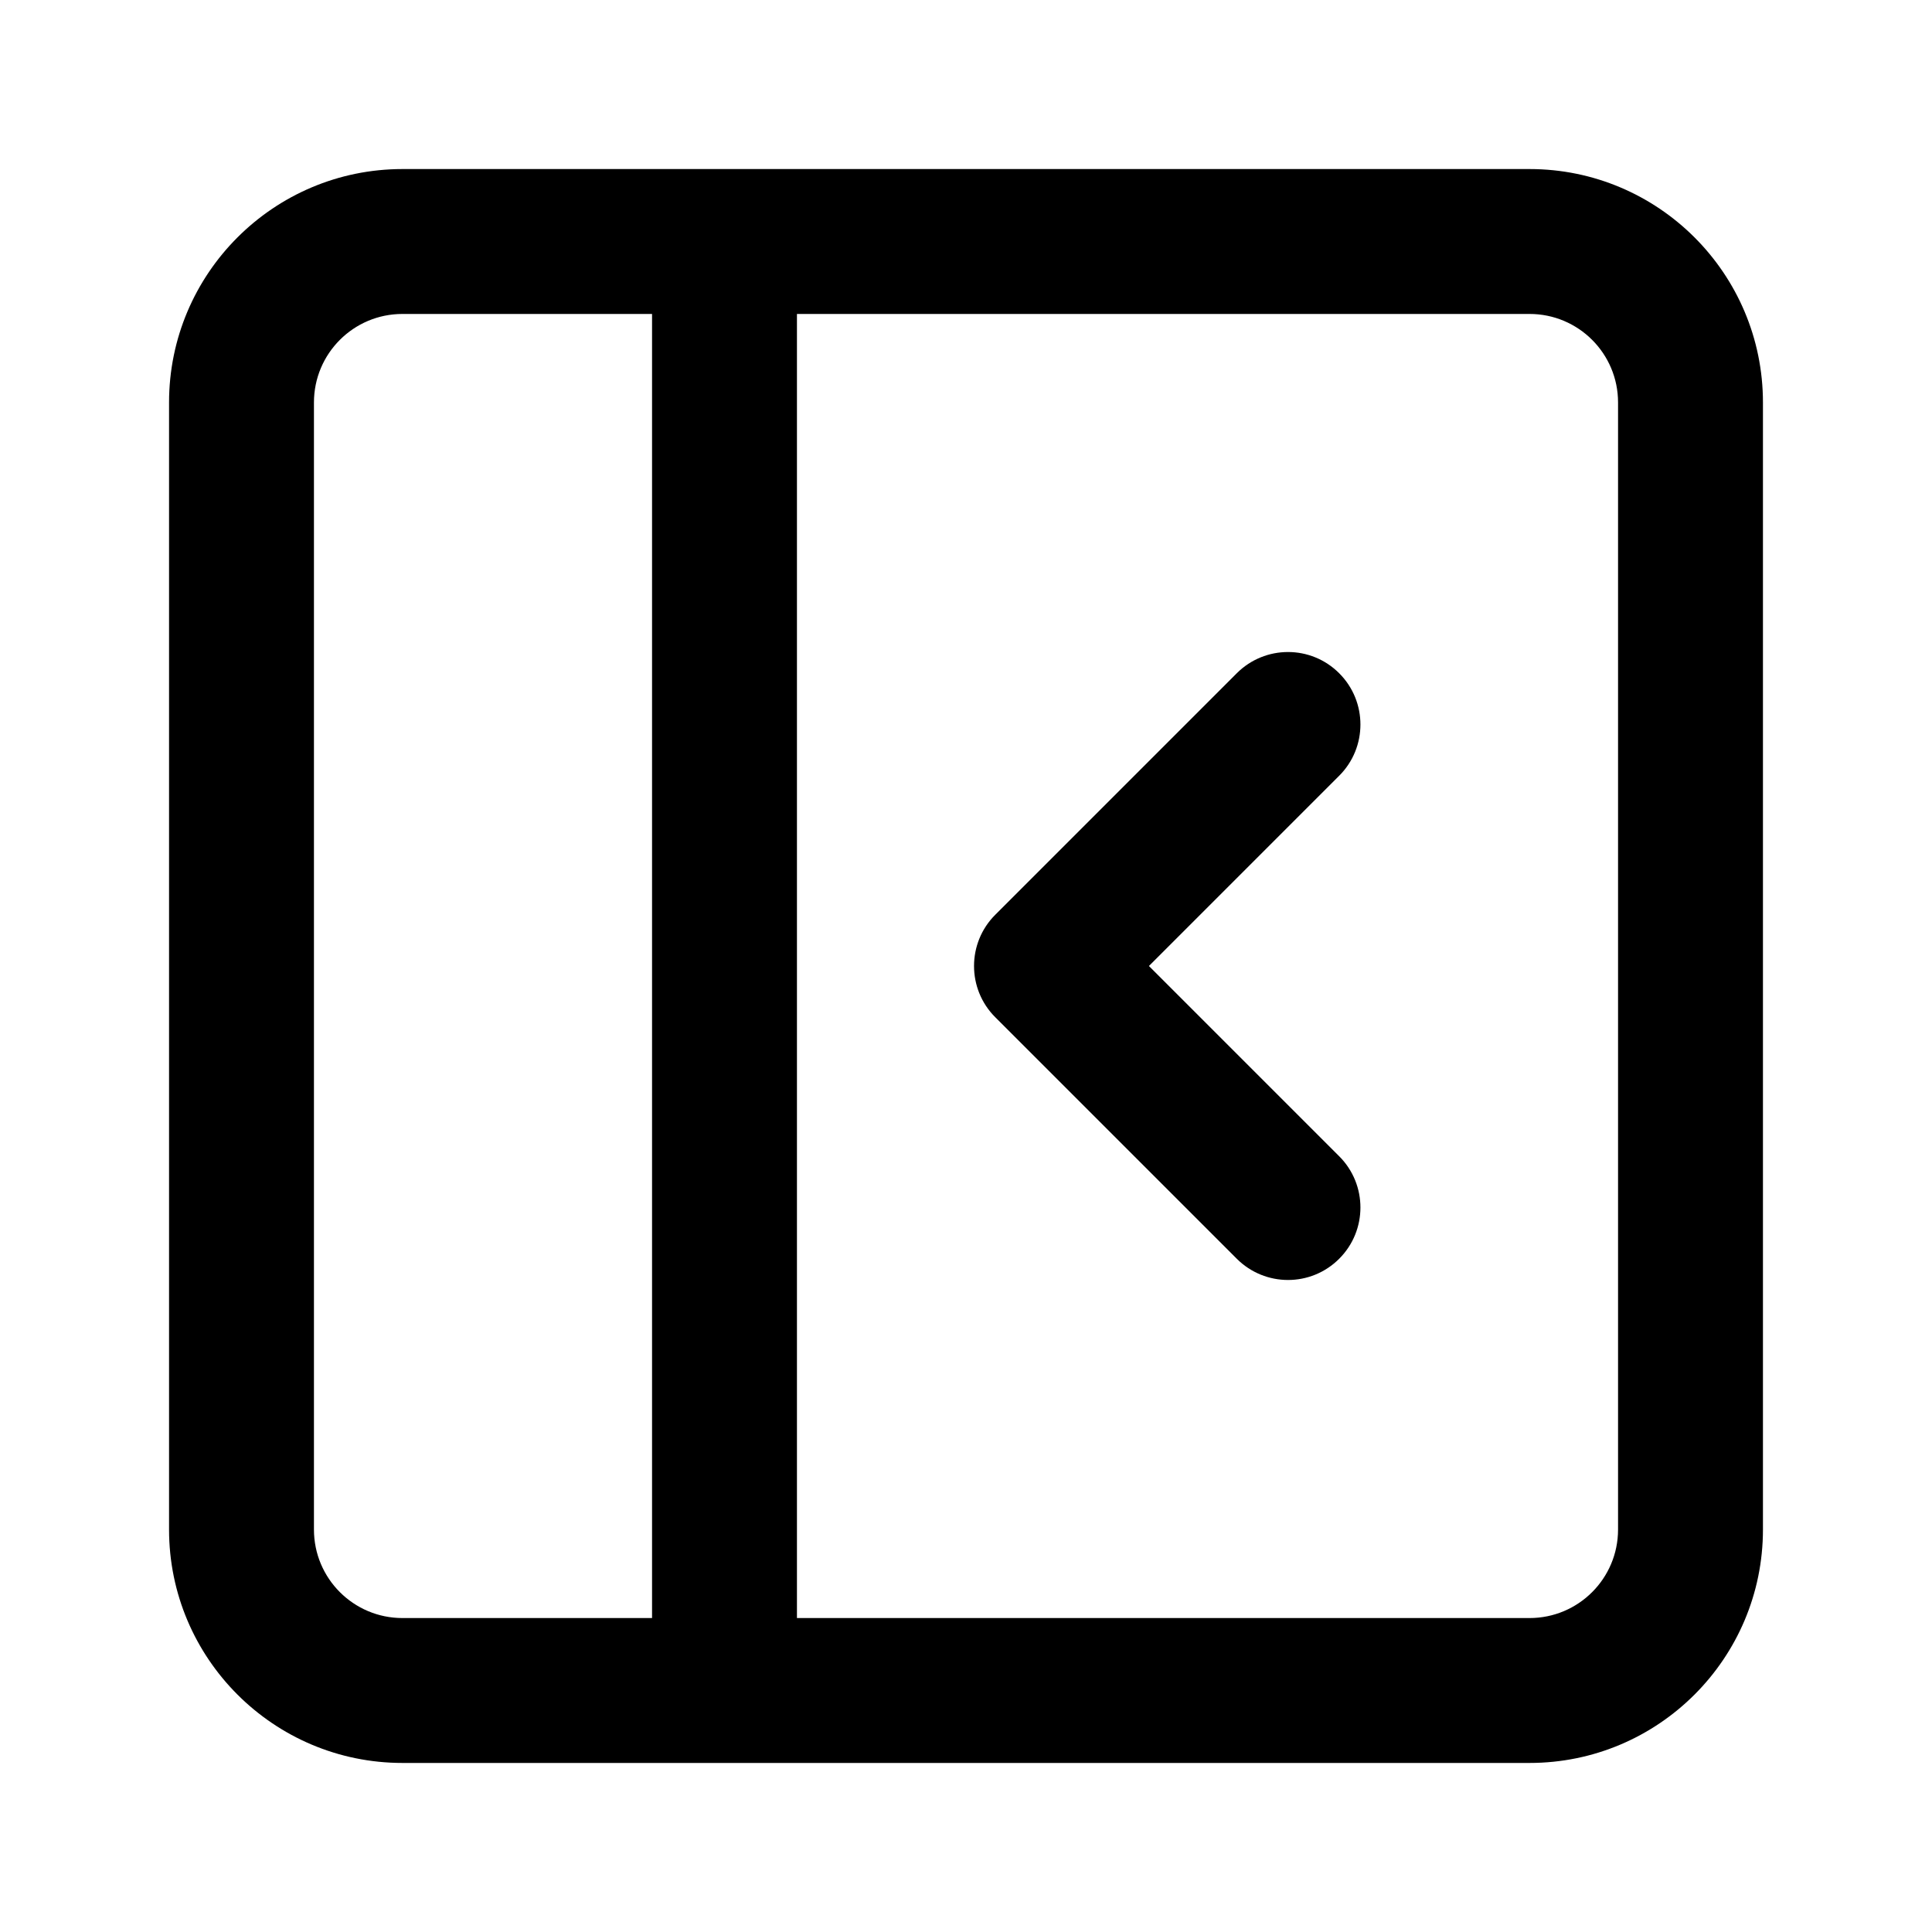 <svg width="16" height="16" viewBox="0 0 16 16" fill="none" xmlns="http://www.w3.org/2000/svg">
<rect width="16" height="16" fill="white"/>
<path fill-rule="evenodd" clip-rule="evenodd" d="M3.333 2.6C2.928 2.6 2.6 2.928 2.6 3.333V12.667C2.6 13.072 2.928 13.4 3.333 13.4H5.4V2.6H3.333ZM3.333 1.4C2.266 1.4 1.4 2.266 1.4 3.333V12.667C1.4 13.734 2.266 14.6 3.333 14.6H12.667C13.734 14.6 14.6 13.734 14.6 12.667V3.333C14.6 2.266 13.734 1.4 12.667 1.4H3.333ZM6.6 2.6V13.4H12.667C13.072 13.4 13.4 13.072 13.4 12.667V3.333C13.4 2.928 13.072 2.6 12.667 2.6H6.6ZM11.091 5.576C11.325 5.81 11.325 6.19 11.091 6.424L9.515 8L11.091 9.576C11.325 9.81 11.325 10.19 11.091 10.424C10.857 10.659 10.477 10.659 10.242 10.424L8.242 8.424C8.008 8.19 8.008 7.81 8.242 7.576L10.242 5.576C10.477 5.341 10.857 5.341 11.091 5.576Z" fill="black"/>
</svg>